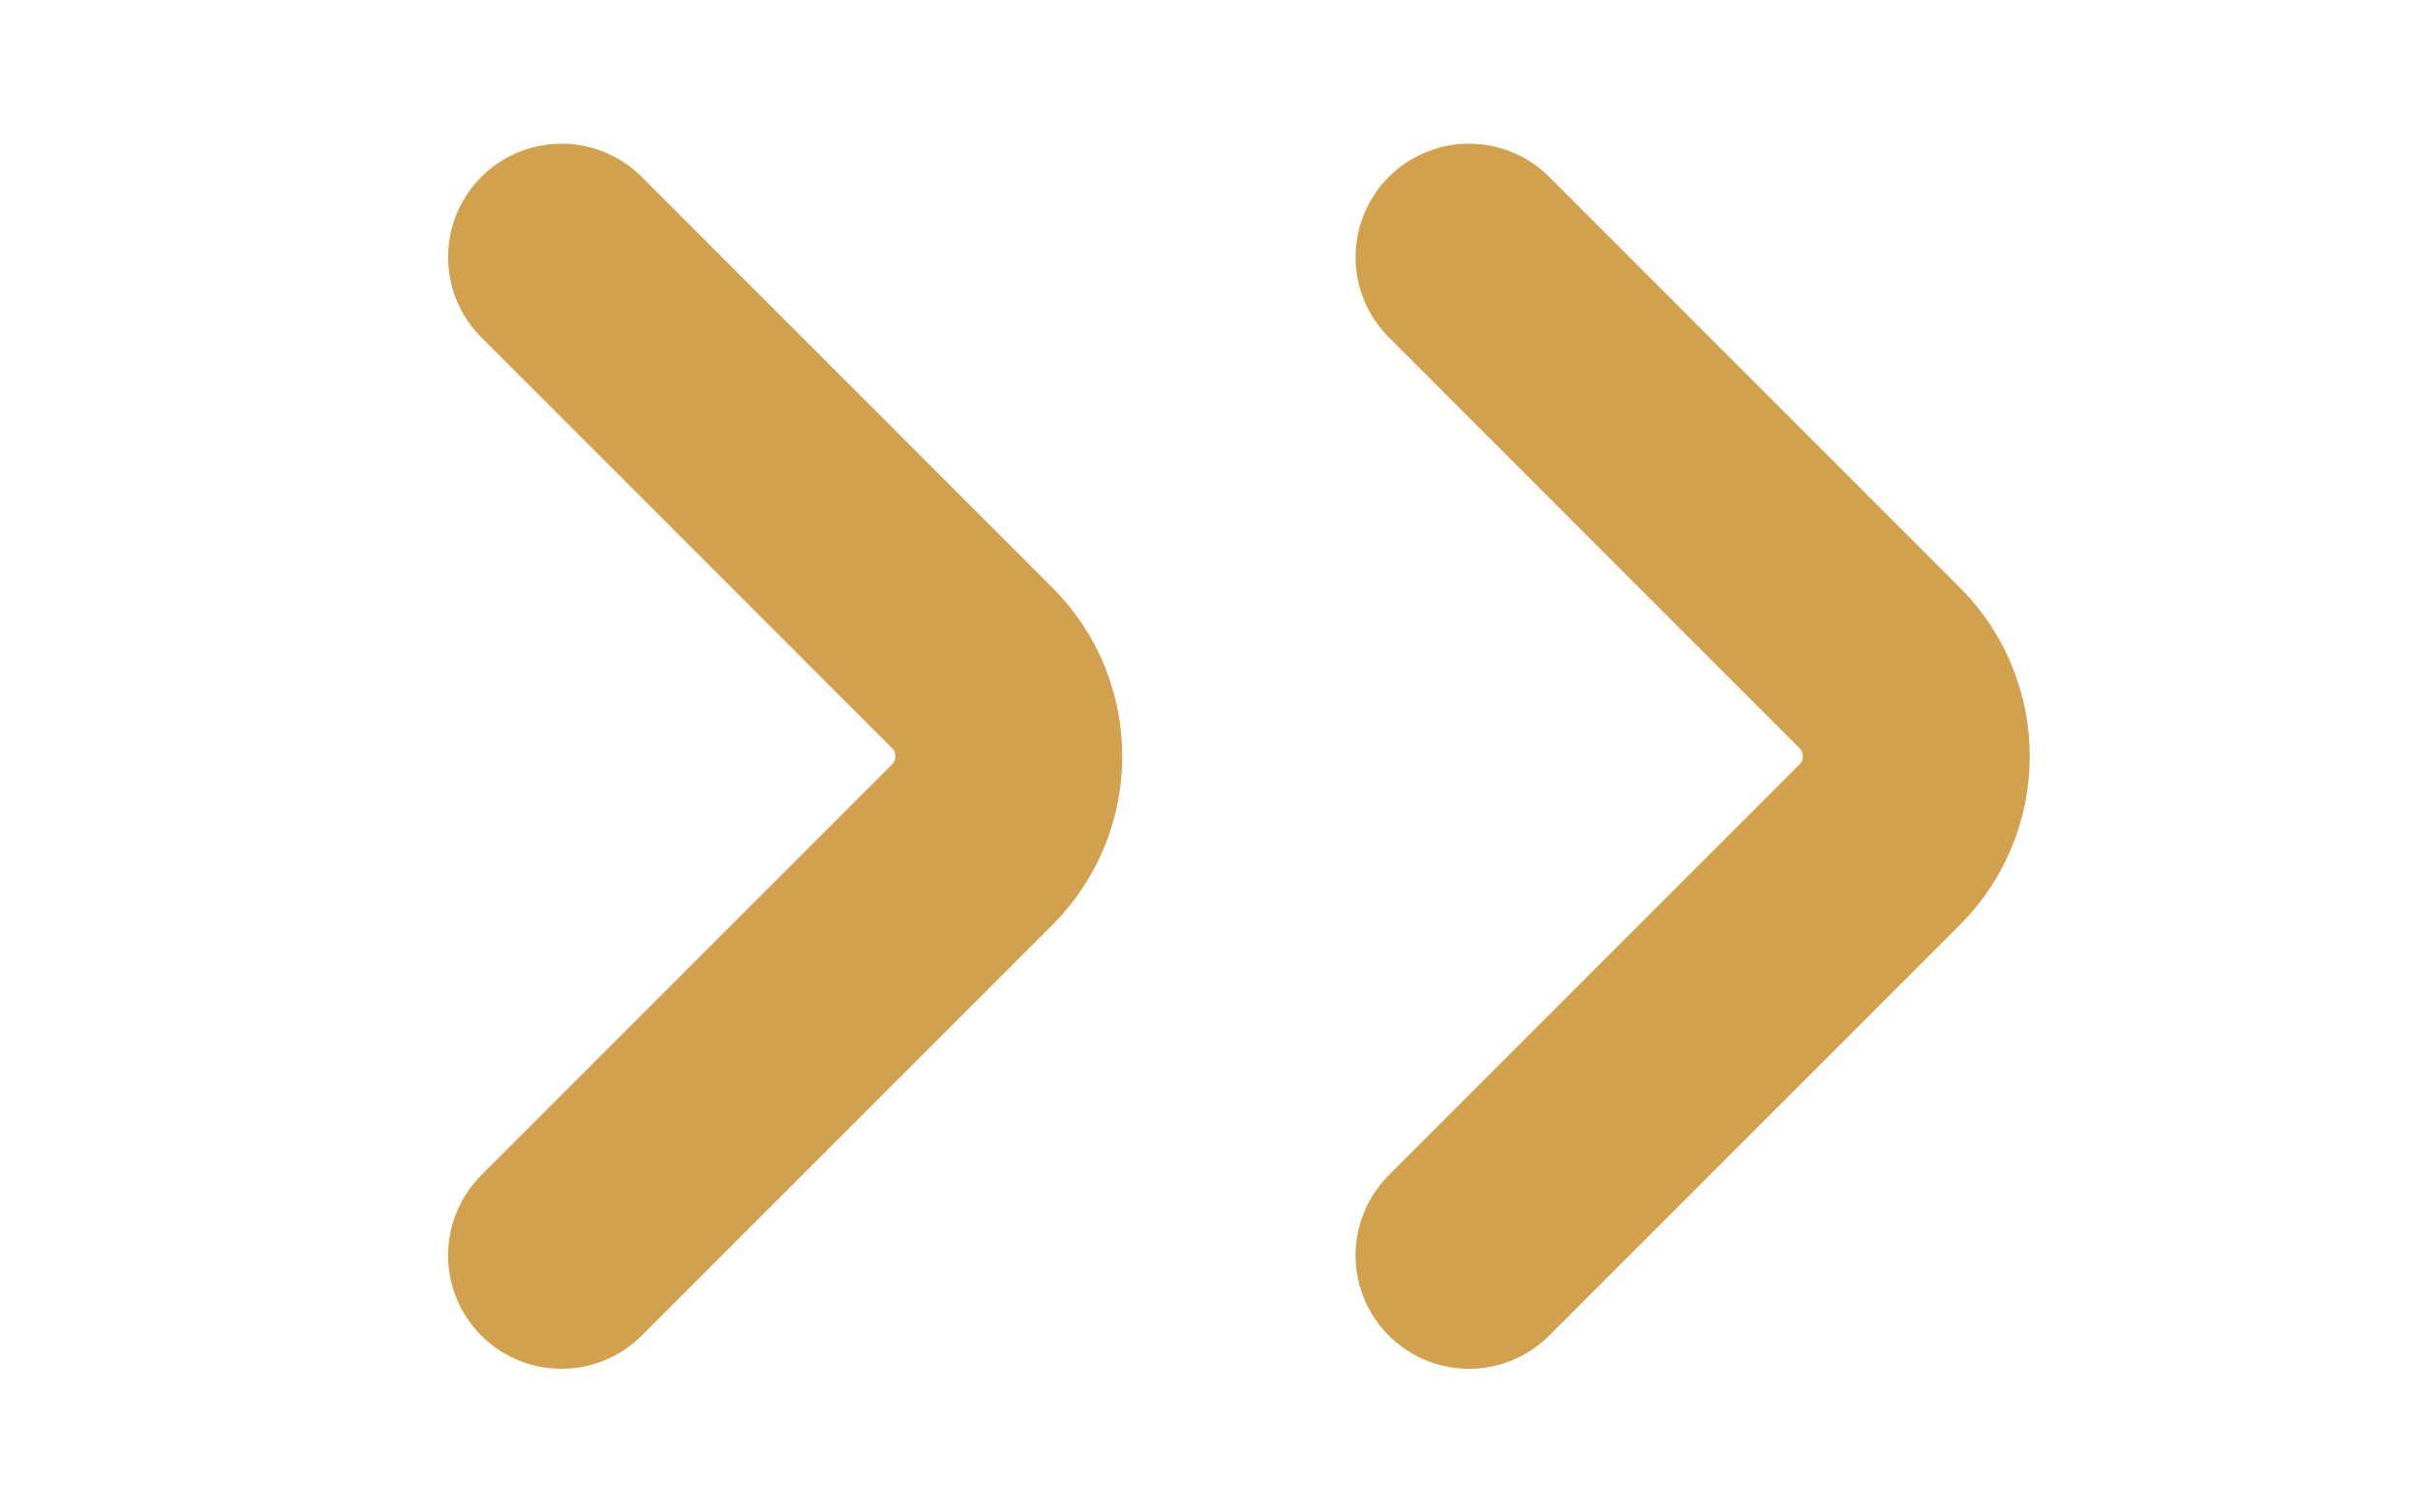<svg width="32" height="20" viewBox="0 0 32 20" fill="none" xmlns="http://www.w3.org/2000/svg">
<path d="M7.425 16.6L12.858 11.167C13.5 10.525 13.5 9.475 12.858 8.834L7.425 3.4" stroke="#D2A14E" stroke-width="3" stroke-miterlimit="10" stroke-linecap="round" stroke-linejoin="round"/>
<path d="M19.425 16.6L24.858 11.167C25.5 10.525 25.5 9.475 24.858 8.834L19.425 3.4" stroke="#D2A14E" stroke-width="3" stroke-miterlimit="10" stroke-linecap="round" stroke-linejoin="round"/>
</svg>
